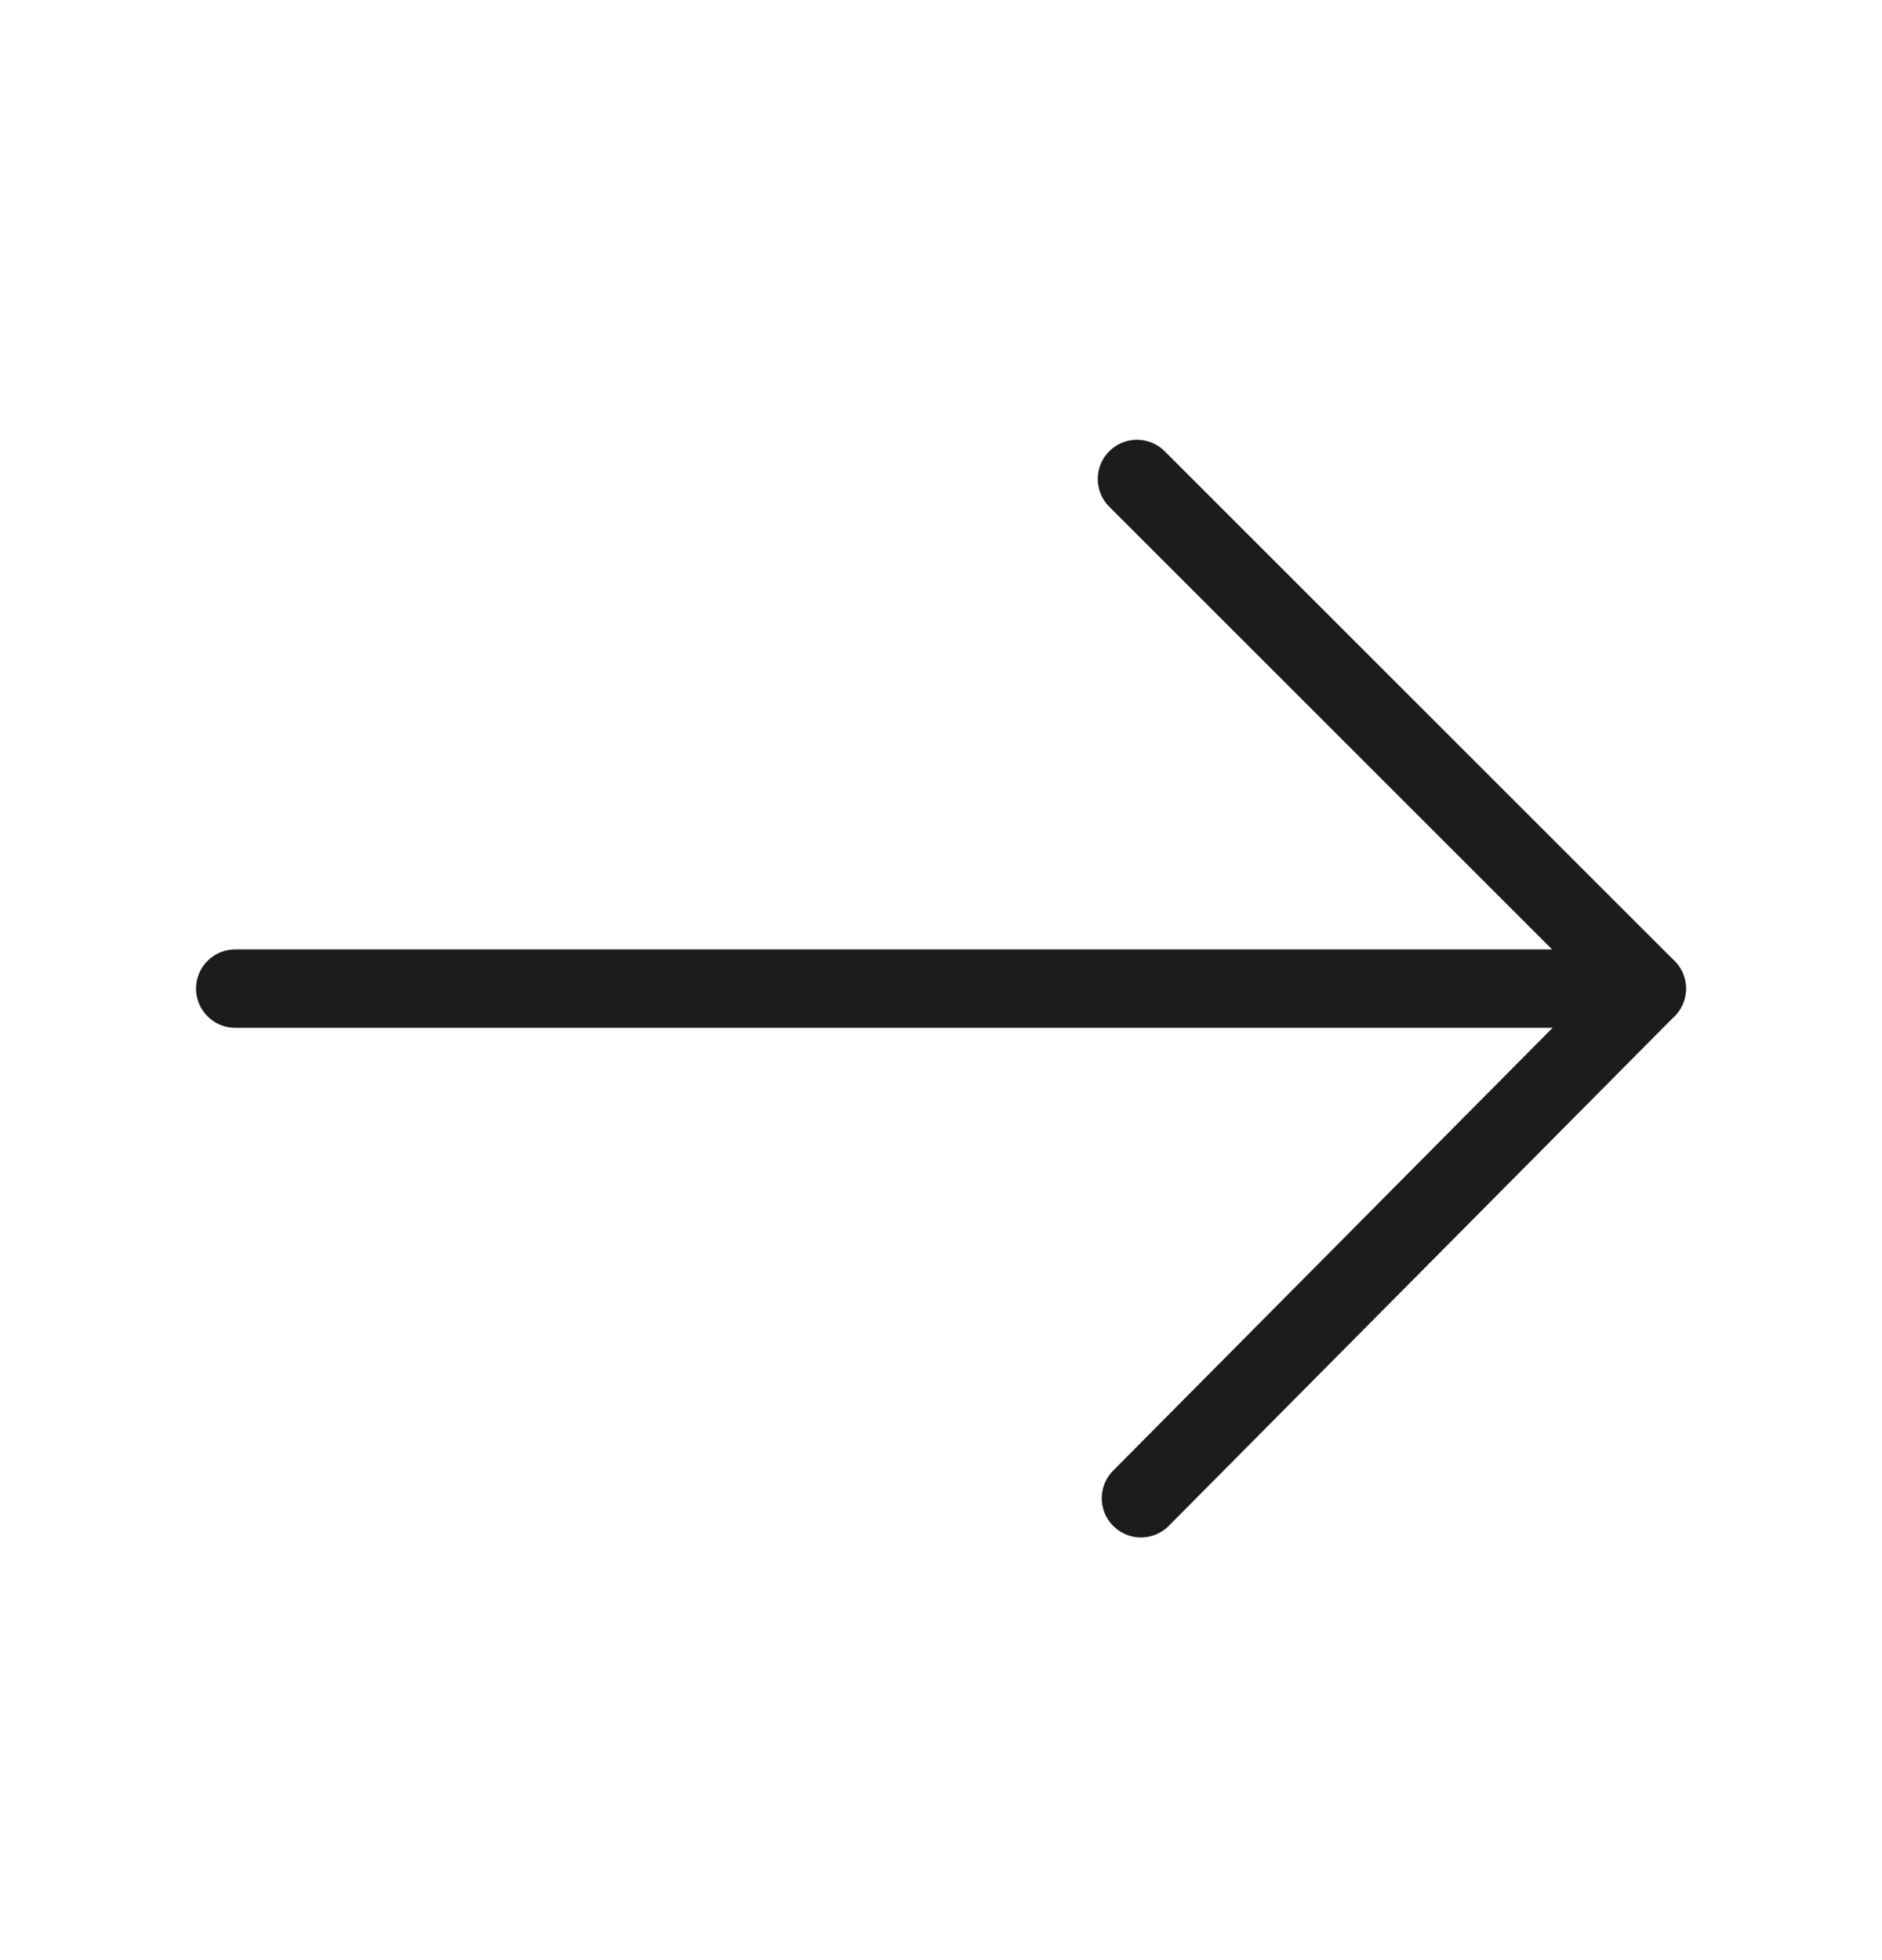 <svg viewBox="0 0 24 25" fill="none" xmlns="http://www.w3.org/2000/svg" class="svg-icon position-absolute"><path d="M14.499 6.109L21 12.609L14.55 19.109" stroke="#1C1C1C" stroke-linecap="round" stroke-linejoin="round"/><path d="M21 12.609H3" stroke="#1C1C1C" stroke-linecap="round" stroke-linejoin="round"/></svg>
